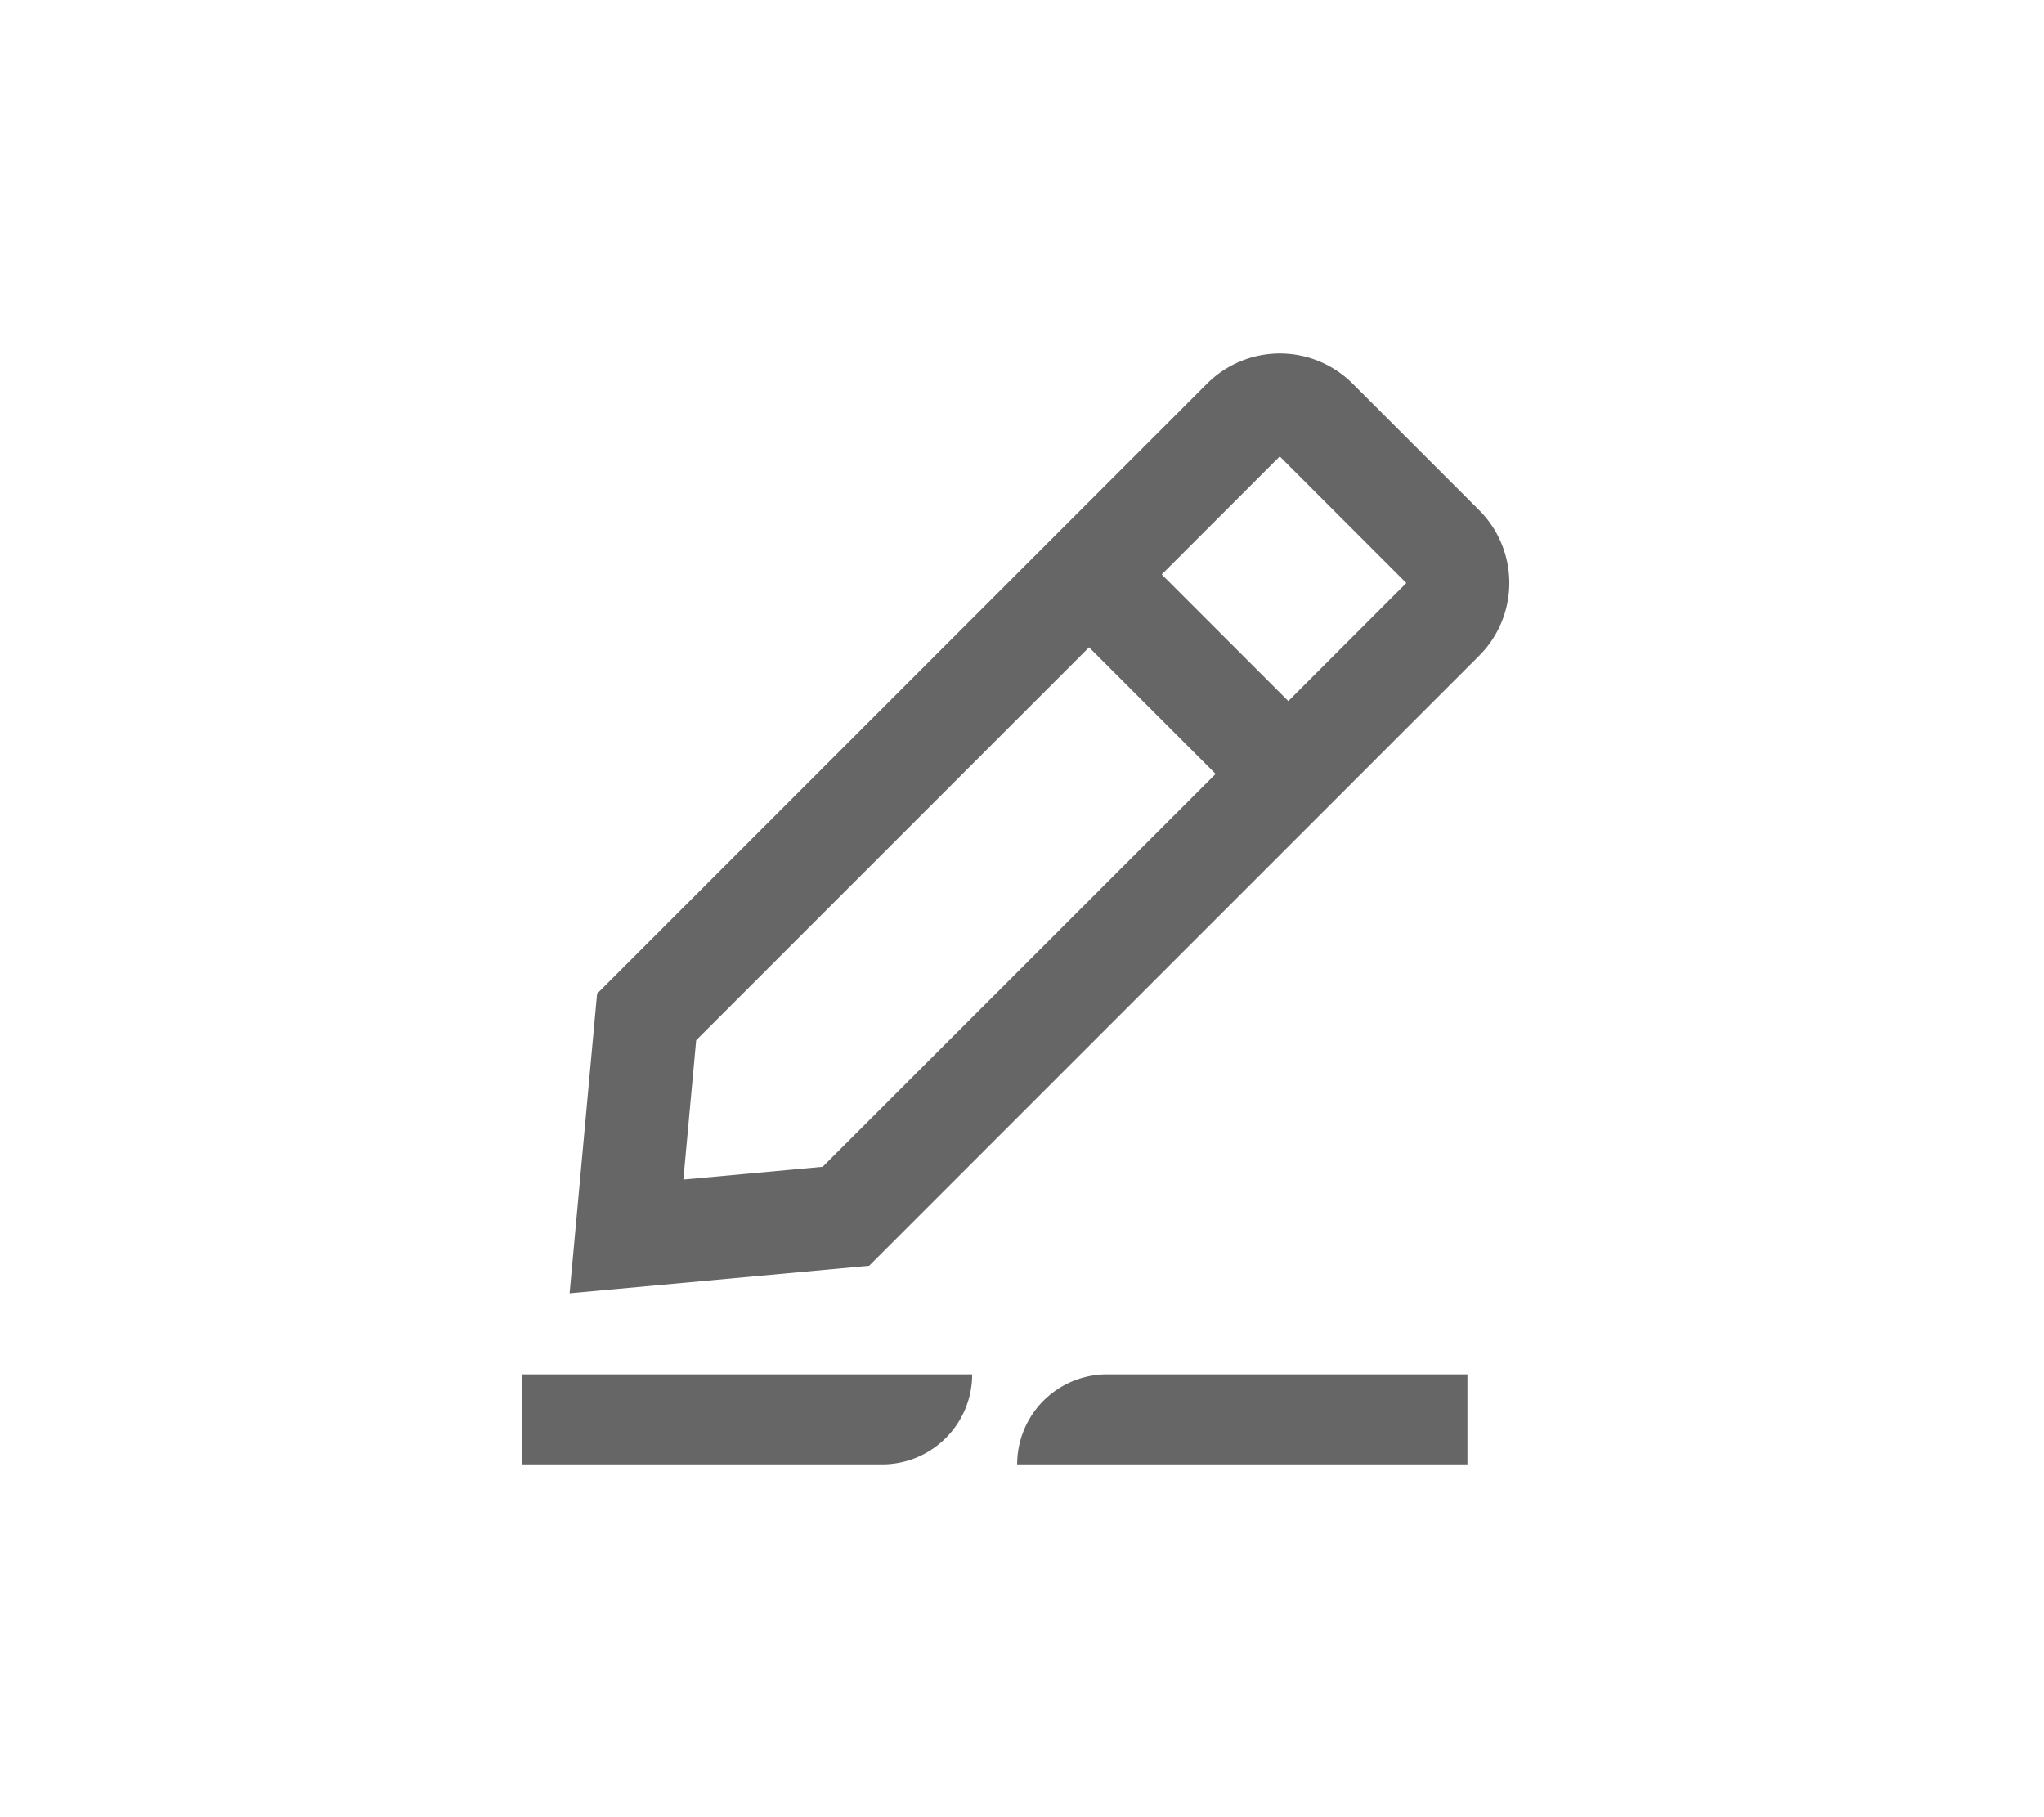 <svg xmlns="http://www.w3.org/2000/svg" width="27" height="24" viewBox="0 0 27 24">
  <g id="组_29073" data-name="组 29073" transform="translate(-894 -272)">
    <g id="组_29070" data-name="组 29070" transform="translate(900.894 276.668)">
      <path id="路径_29829" data-name="路径 29829" d="M115.917,123.79l-1.672-1.672a1.359,1.359,0,0,0-1.922,0l-8.058,8.058-.363,3.957,3.957-.363,8.058-8.058A1.359,1.359,0,0,0,115.917,123.79Zm-8.672,8.672-1.84.169.169-1.84,5.19-5.19,1.672,1.672Zm6.151-6.151-1.672-1.672,1.559-1.559,1.672,1.672Z" transform="translate(-103.272 -121.72)" fill="#666" fill-rule="evenodd"/>
      <path id="路径_29830" data-name="路径 29830" d="M101.783,168.249h4.758a1.19,1.19,0,0,0,1.19-1.19h-5.948Z" transform="translate(-101.783 -153.576)" fill="#666" fill-rule="evenodd"/>
      <path id="路径_29831" data-name="路径 29831" d="M123.783,168.249h5.948v-1.19h-4.758a1.189,1.189,0,0,0-1.19,1.19Z" transform="translate(-117.241 -153.576)" fill="#666" fill-rule="evenodd"/>
    </g>
    <rect id="矩形_71763" data-name="矩形 71763" width="27" height="24" transform="translate(894 272)" fill="none"/>
  </g>
</svg>
